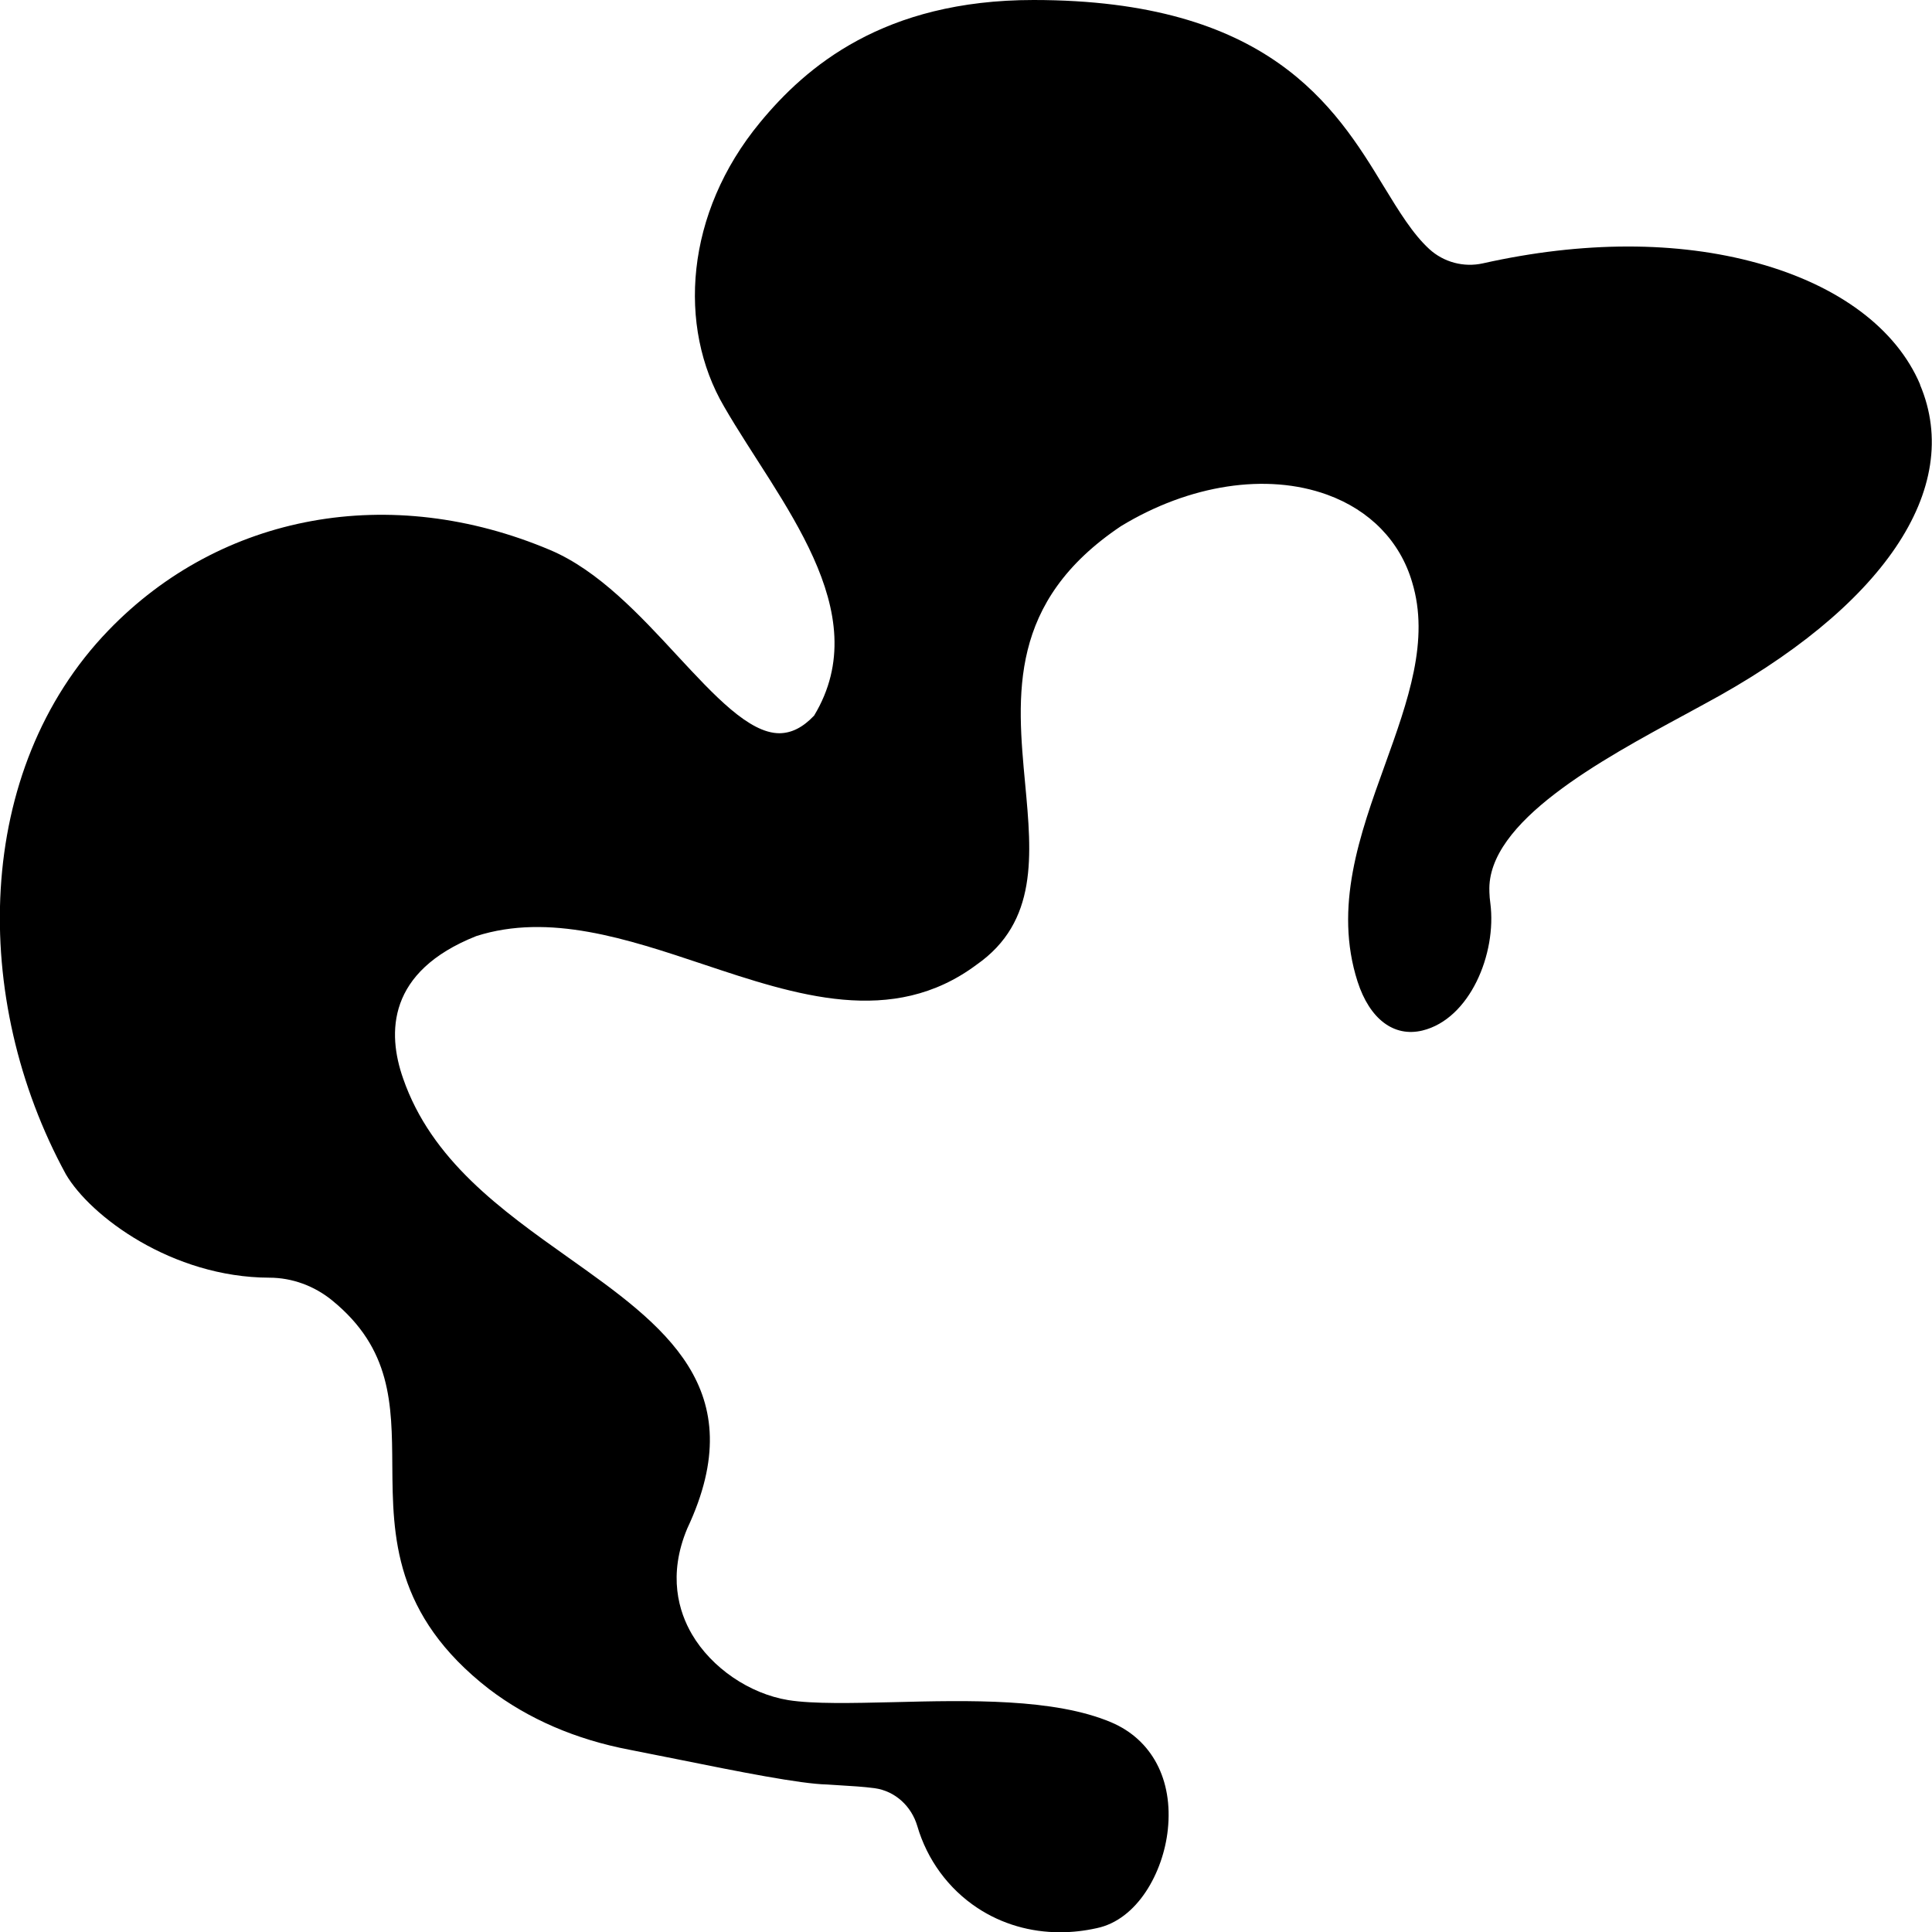 <?xml version="1.0" encoding="UTF-8"?>
<svg xmlns="http://www.w3.org/2000/svg" viewBox="0 0 141.73 141.73">
  <defs>
    <style>
      .cls-1 {
        fill: #000;
        stroke-width: 0px;
      }

      @media (prefers-color-scheme: dark) {
        .cls-1 {
          fill: #fff;
        }
      }
    </style>
  </defs>
  <g id="logo">
    <path class="cls-1" d="M140.86,28.21c-1.74-4.1-5.98-7.27-11.93-8.91-5.89-1.63-12.83-1.62-20.15.02-1.4.31-2.87-.08-3.93-1.05-1.21-1.11-2.21-2.75-3.36-4.63C97.93,7.77,93.03,0,75.82,0c-11.01,0-16.7,4.9-20.07,8.99-5.49,6.65-6.07,14.97-2.63,20.84,4,6.94,11.24,14.99,6.6,22.67-.83.87-1.65,1.28-2.54,1.29-2.23,0-4.79-2.78-7.51-5.71-2.7-2.92-5.76-6.23-9.31-7.73-11.71-4.95-24.13-2.69-32.41,5.9-9.89,10.25-10.13,27.03-3.12,39.89,1.79,3.07,7.78,7.57,14.93,7.59,1.68,0,3.31.61,4.61,1.67,4.35,3.55,4.38,7.58,4.41,12.13.04,5.13.08,10.94,7.11,16.39,2.9,2.2,6.36,3.69,10.29,4.44,1.13.22,2.34.46,3.57.71,4.41.89,8.97,1.8,10.93,1.84.3.02.62.04.94.06.82.05,1.71.1,2.54.21,1.51.21,2.7,1.32,3.13,2.77.72,2.47,2.28,4.61,4.42,6.02,1.79,1.18,3.88,1.78,6.05,1.78.89,0,1.79-.1,2.69-.3,2.99-.62,4.89-4.1,5.22-7.23.39-3.66-1.16-6.6-4.15-7.87-4.18-1.77-10.45-1.62-15.98-1.48-3.03.07-5.88.14-7.71-.15-2.86-.47-5.63-2.37-7.07-4.83-.96-1.64-1.79-4.32-.34-7.77,4.82-10.25-1.74-14.91-8.69-19.84-4.96-3.52-10.08-7.16-12.16-13.17-1.17-3.33-1.18-7.84,5.37-10.44,5.35-1.71,11.08.21,16.62,2.06,6.83,2.28,13.9,4.65,20.08.04,4.51-3.15,4.05-8.04,3.57-13.21-.62-6.59-1.25-13.41,7.02-18.96,5.03-3.06,10.69-3.92,15.13-2.31,3.14,1.14,5.35,3.42,6.23,6.41,1.3,4.26-.3,8.71-2,13.43-1.85,5.12-3.75,10.42-2,15.88.89,2.75,2.66,4.09,4.75,3.59,3.48-.84,5.47-5.63,4.99-9.34-.04-.27-.06-.54-.07-.82,0-.02,0-.03,0-.05-.21-5.1,8.22-9.65,14.37-12.98l1.34-.73c13.18-7.07,19.11-15.84,15.88-23.46Z" />
  </g>
</svg>
